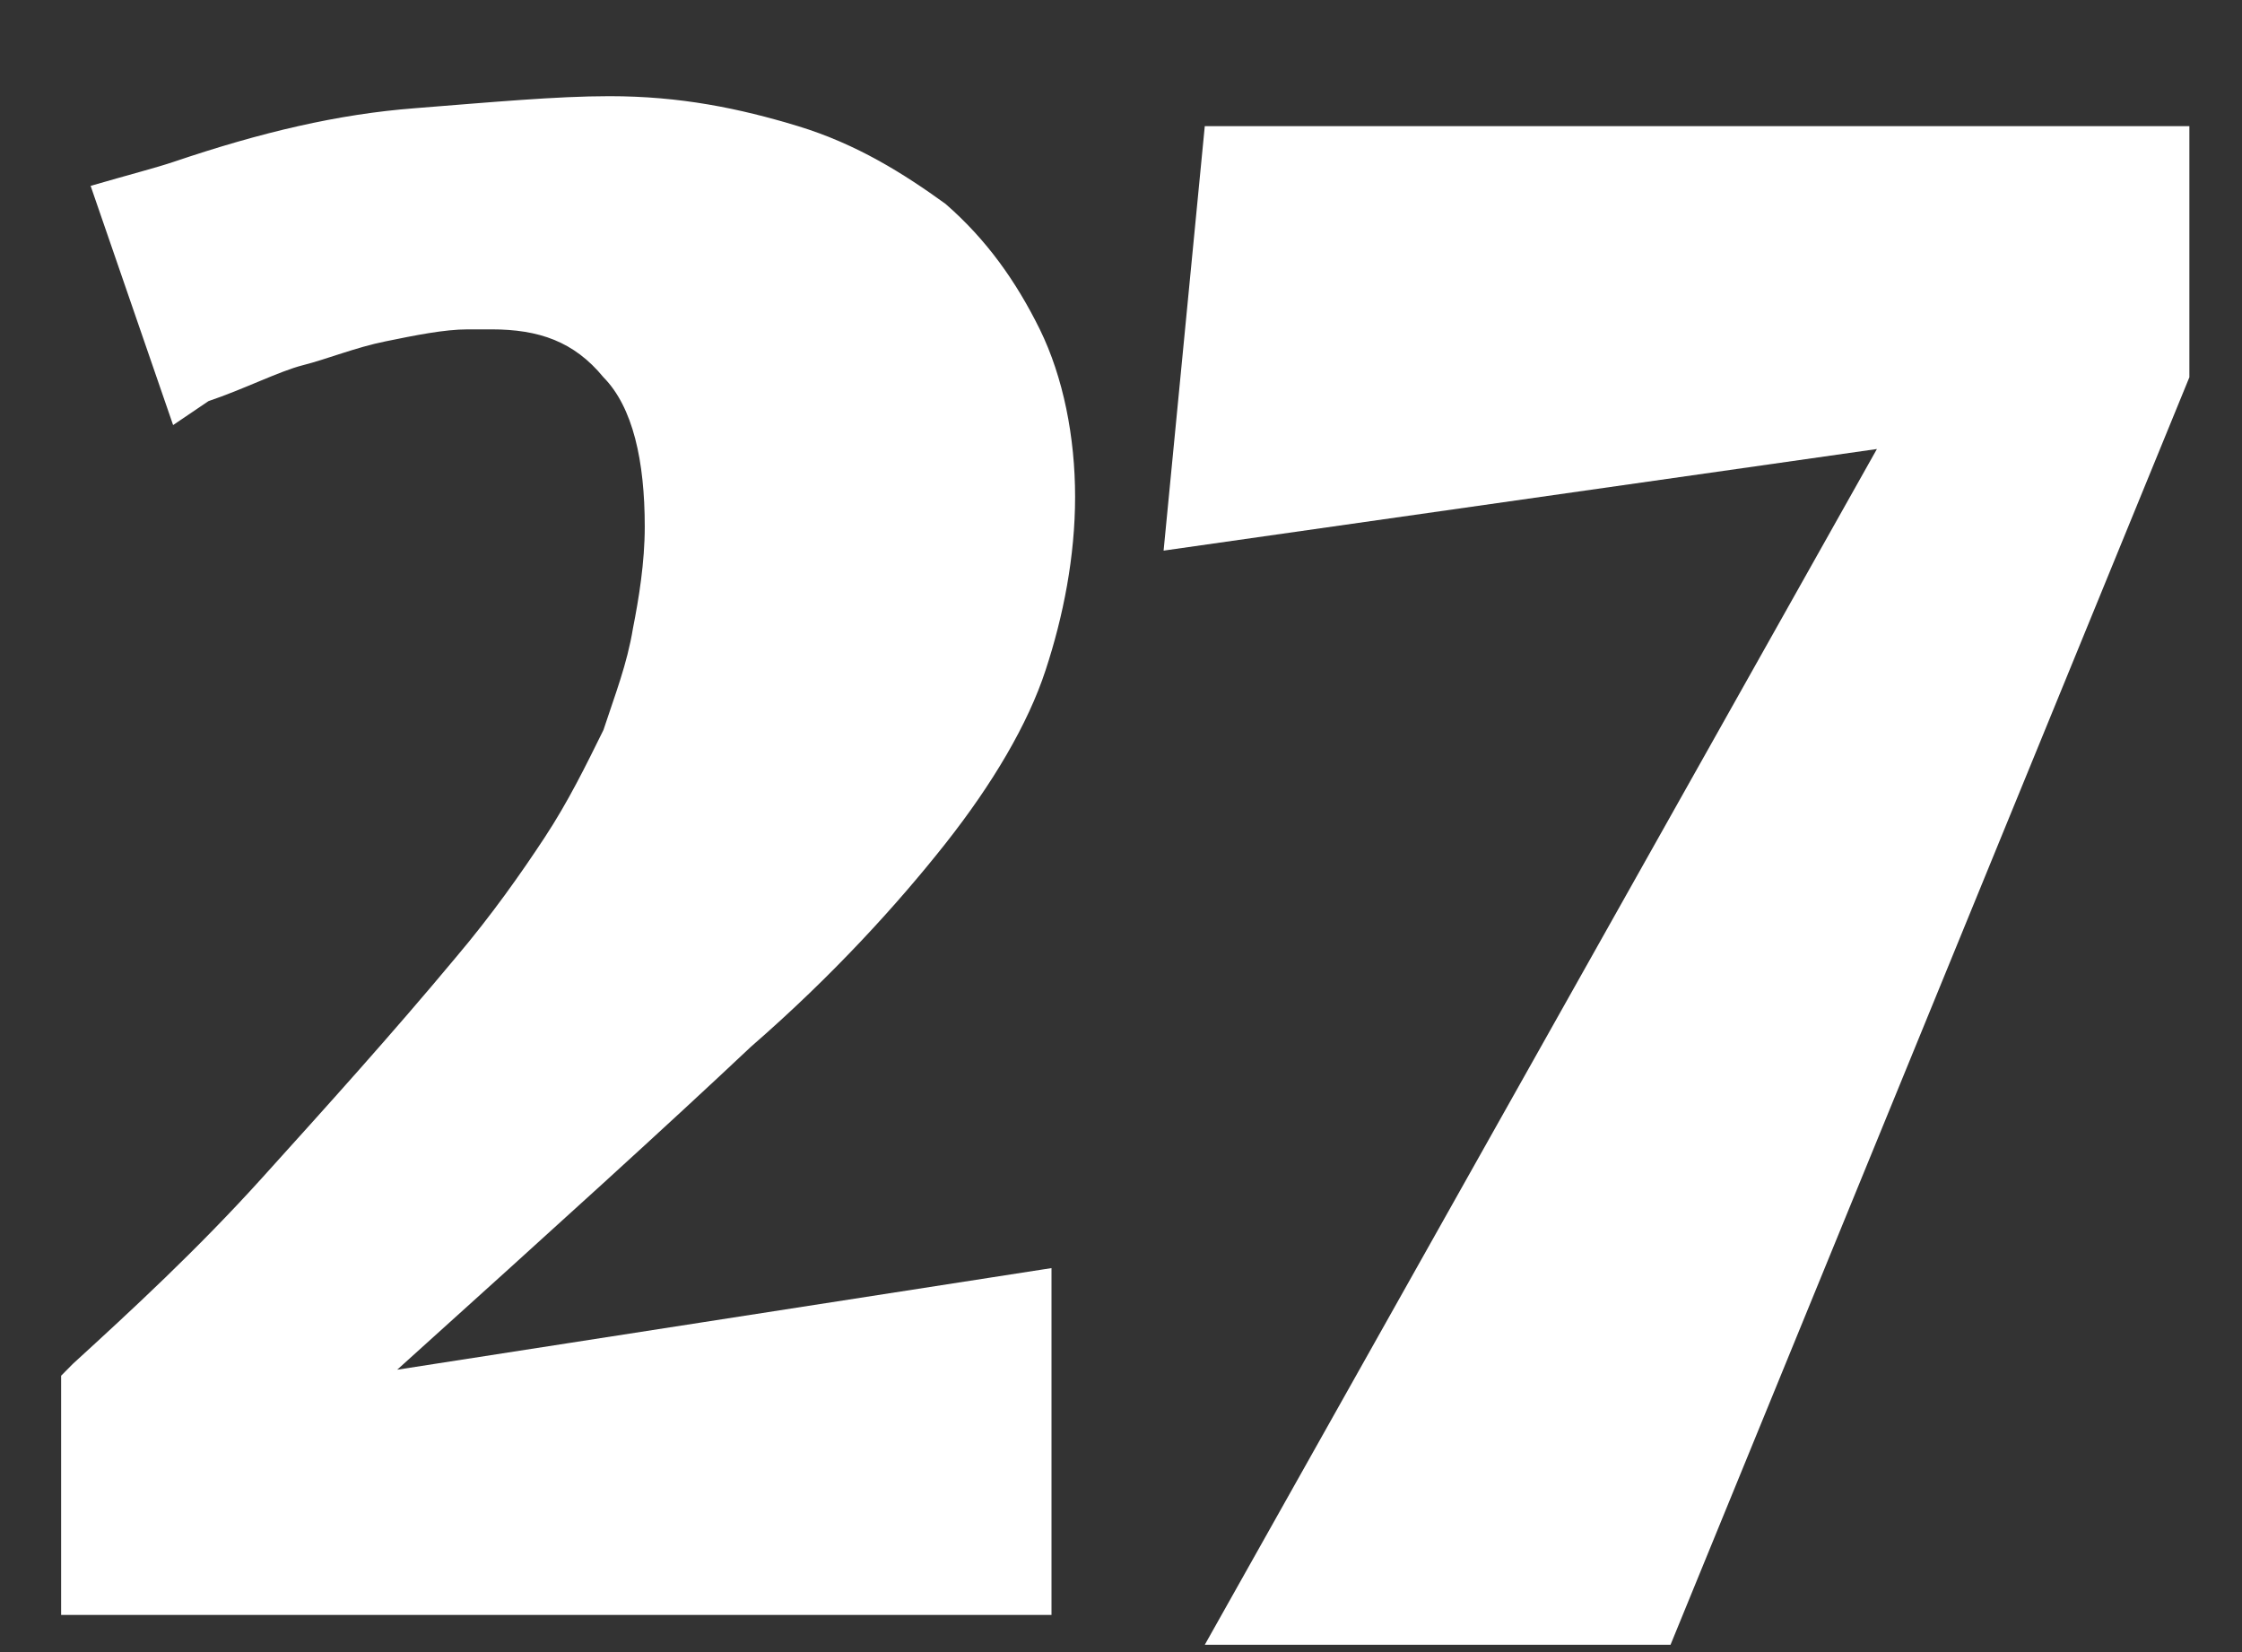 <svg width="19" height="14" viewBox="0 0 19 14" fill="none" xmlns="http://www.w3.org/2000/svg">
<rect x="0" y="0" width="19" height="14" fill="#333333" stroke="none"/>
<g id="Group">
<path id="Vector" d="M1.467 3.602L0.768 1.575C1.117 1.474 1.317 1.423 1.467 1.373C2.217 1.119 2.866 0.967 3.516 0.917C4.165 0.866 4.715 0.815 5.164 0.815C5.764 0.815 6.263 0.917 6.763 1.069C7.263 1.221 7.662 1.474 8.012 1.727C8.362 2.031 8.612 2.386 8.812 2.791C9.011 3.197 9.111 3.703 9.111 4.21C9.111 4.717 9.011 5.223 8.861 5.679C8.712 6.135 8.412 6.642 8.012 7.149C7.612 7.655 7.063 8.263 6.363 8.871C5.664 9.53 4.715 10.391 3.366 11.607L8.911 10.746V13.685H0.518V11.658L0.618 11.557C1.117 11.101 1.667 10.594 2.217 9.986C2.766 9.378 3.316 8.77 3.865 8.111C4.165 7.757 4.415 7.402 4.615 7.098C4.815 6.794 4.964 6.49 5.114 6.186C5.214 5.882 5.314 5.629 5.364 5.325C5.414 5.071 5.464 4.767 5.464 4.463C5.464 3.906 5.364 3.45 5.114 3.197C4.865 2.893 4.565 2.791 4.165 2.791H4.065H3.965C3.765 2.791 3.516 2.842 3.266 2.893C3.016 2.943 2.766 3.045 2.566 3.095C2.366 3.146 2.067 3.298 1.767 3.399L1.467 3.602Z" fill="white"/>
<path id="Vector_2" d="M10.21 1.069H18.554V3.197L14.157 13.938H10.21L15.906 3.805L9.861 4.666L10.21 1.069Z" fill="white"/>
</g>
</svg>
